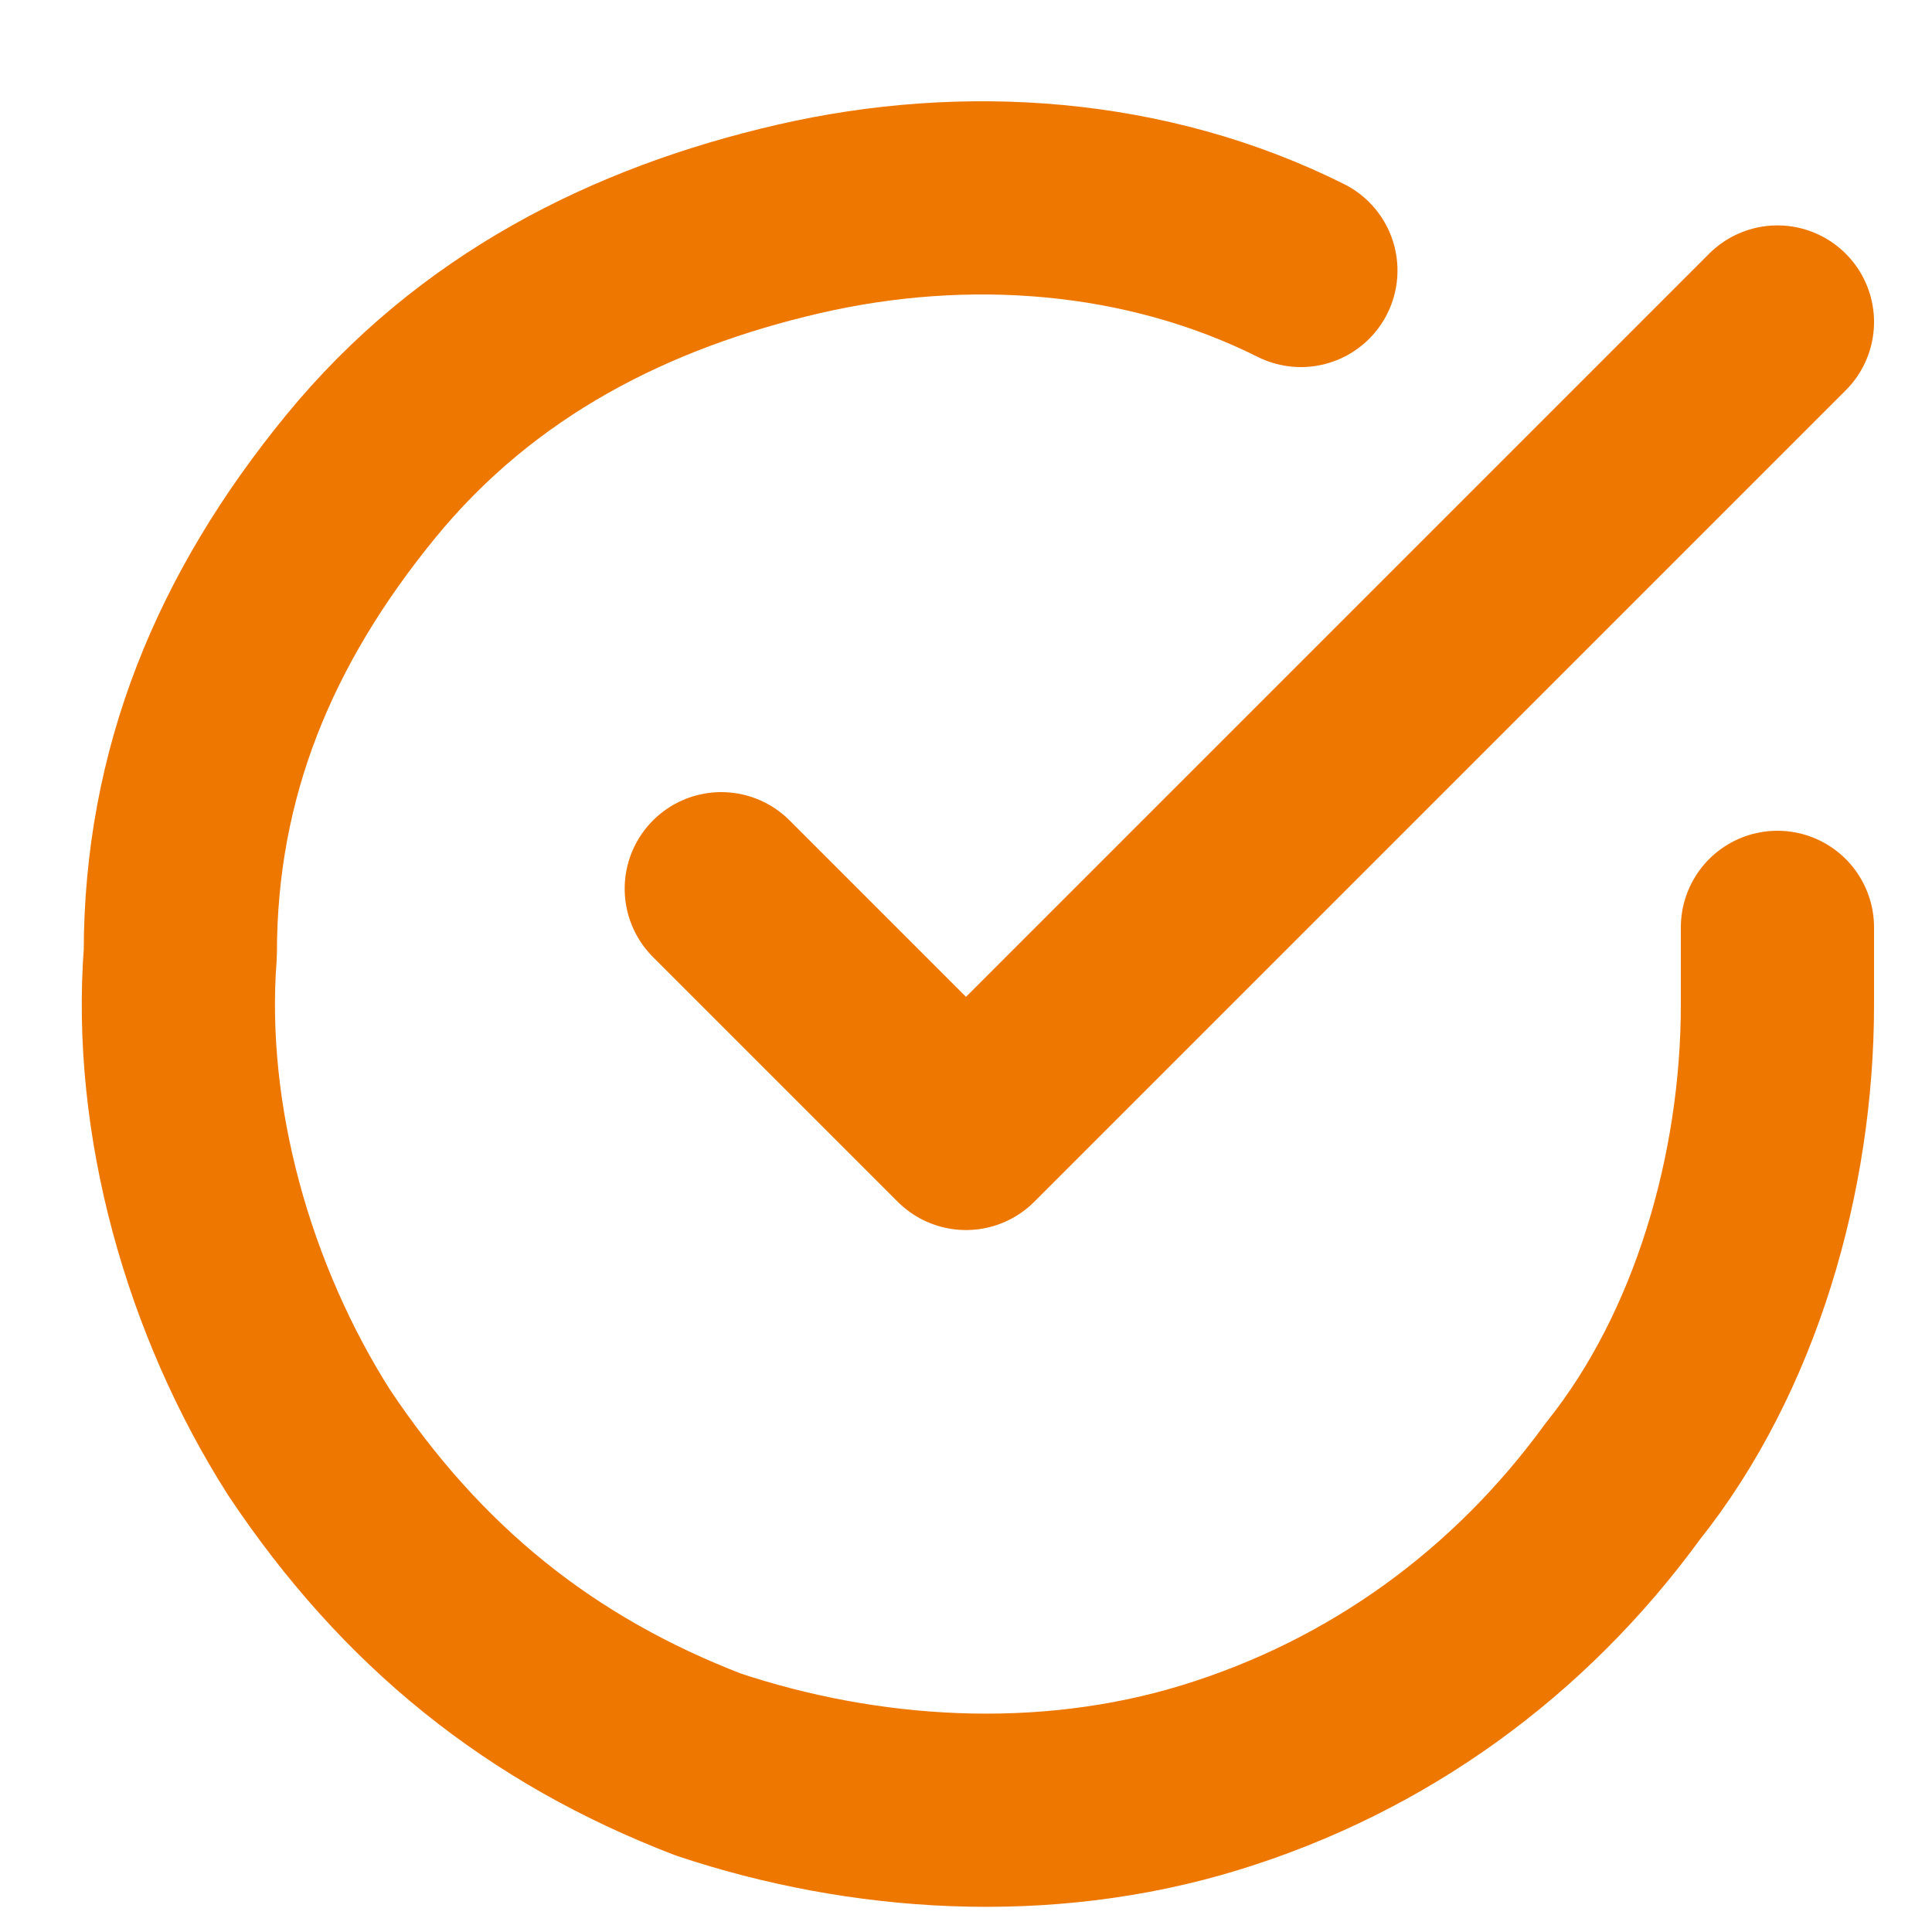 <?xml version="1.0" encoding="utf-8"?>
<!-- Generator: Adobe Illustrator 21.0.0, SVG Export Plug-In . SVG Version: 6.00 Build 0)  -->
<svg version="1.1" id="Layer_1" xmlns="http://www.w3.org/2000/svg" xmlns:xlink="http://www.w3.org/1999/xlink" x="0px" y="0px"
	 viewBox="0 0 15 15" style="enable-background:new 0 0 15 15;" xml:space="preserve">
<style type="text/css">
	.st0{fill:none;stroke:#EE7700;stroke-width:1.5;stroke-linecap:round;stroke-linejoin:round;}
</style>
<path class="st0" d="M13.8,7.2v0.6c0,1.3-0.4,2.7-1.2,3.7c-0.8,1.1-1.9,1.9-3.2,2.3c-1.3,0.4-2.7,0.3-3.9-0.1
	c-1.3-0.5-2.3-1.3-3.1-2.5c-0.7-1.1-1.1-2.5-1-3.8C1.4,6,1.9,4.8,2.8,3.7s2.1-1.7,3.4-2c1.3-0.3,2.7-0.2,3.9,0.4"/>
<path class="st0" d="M13.8,2.5L7.5,8.8L5.6,6.9"/>
</svg>
